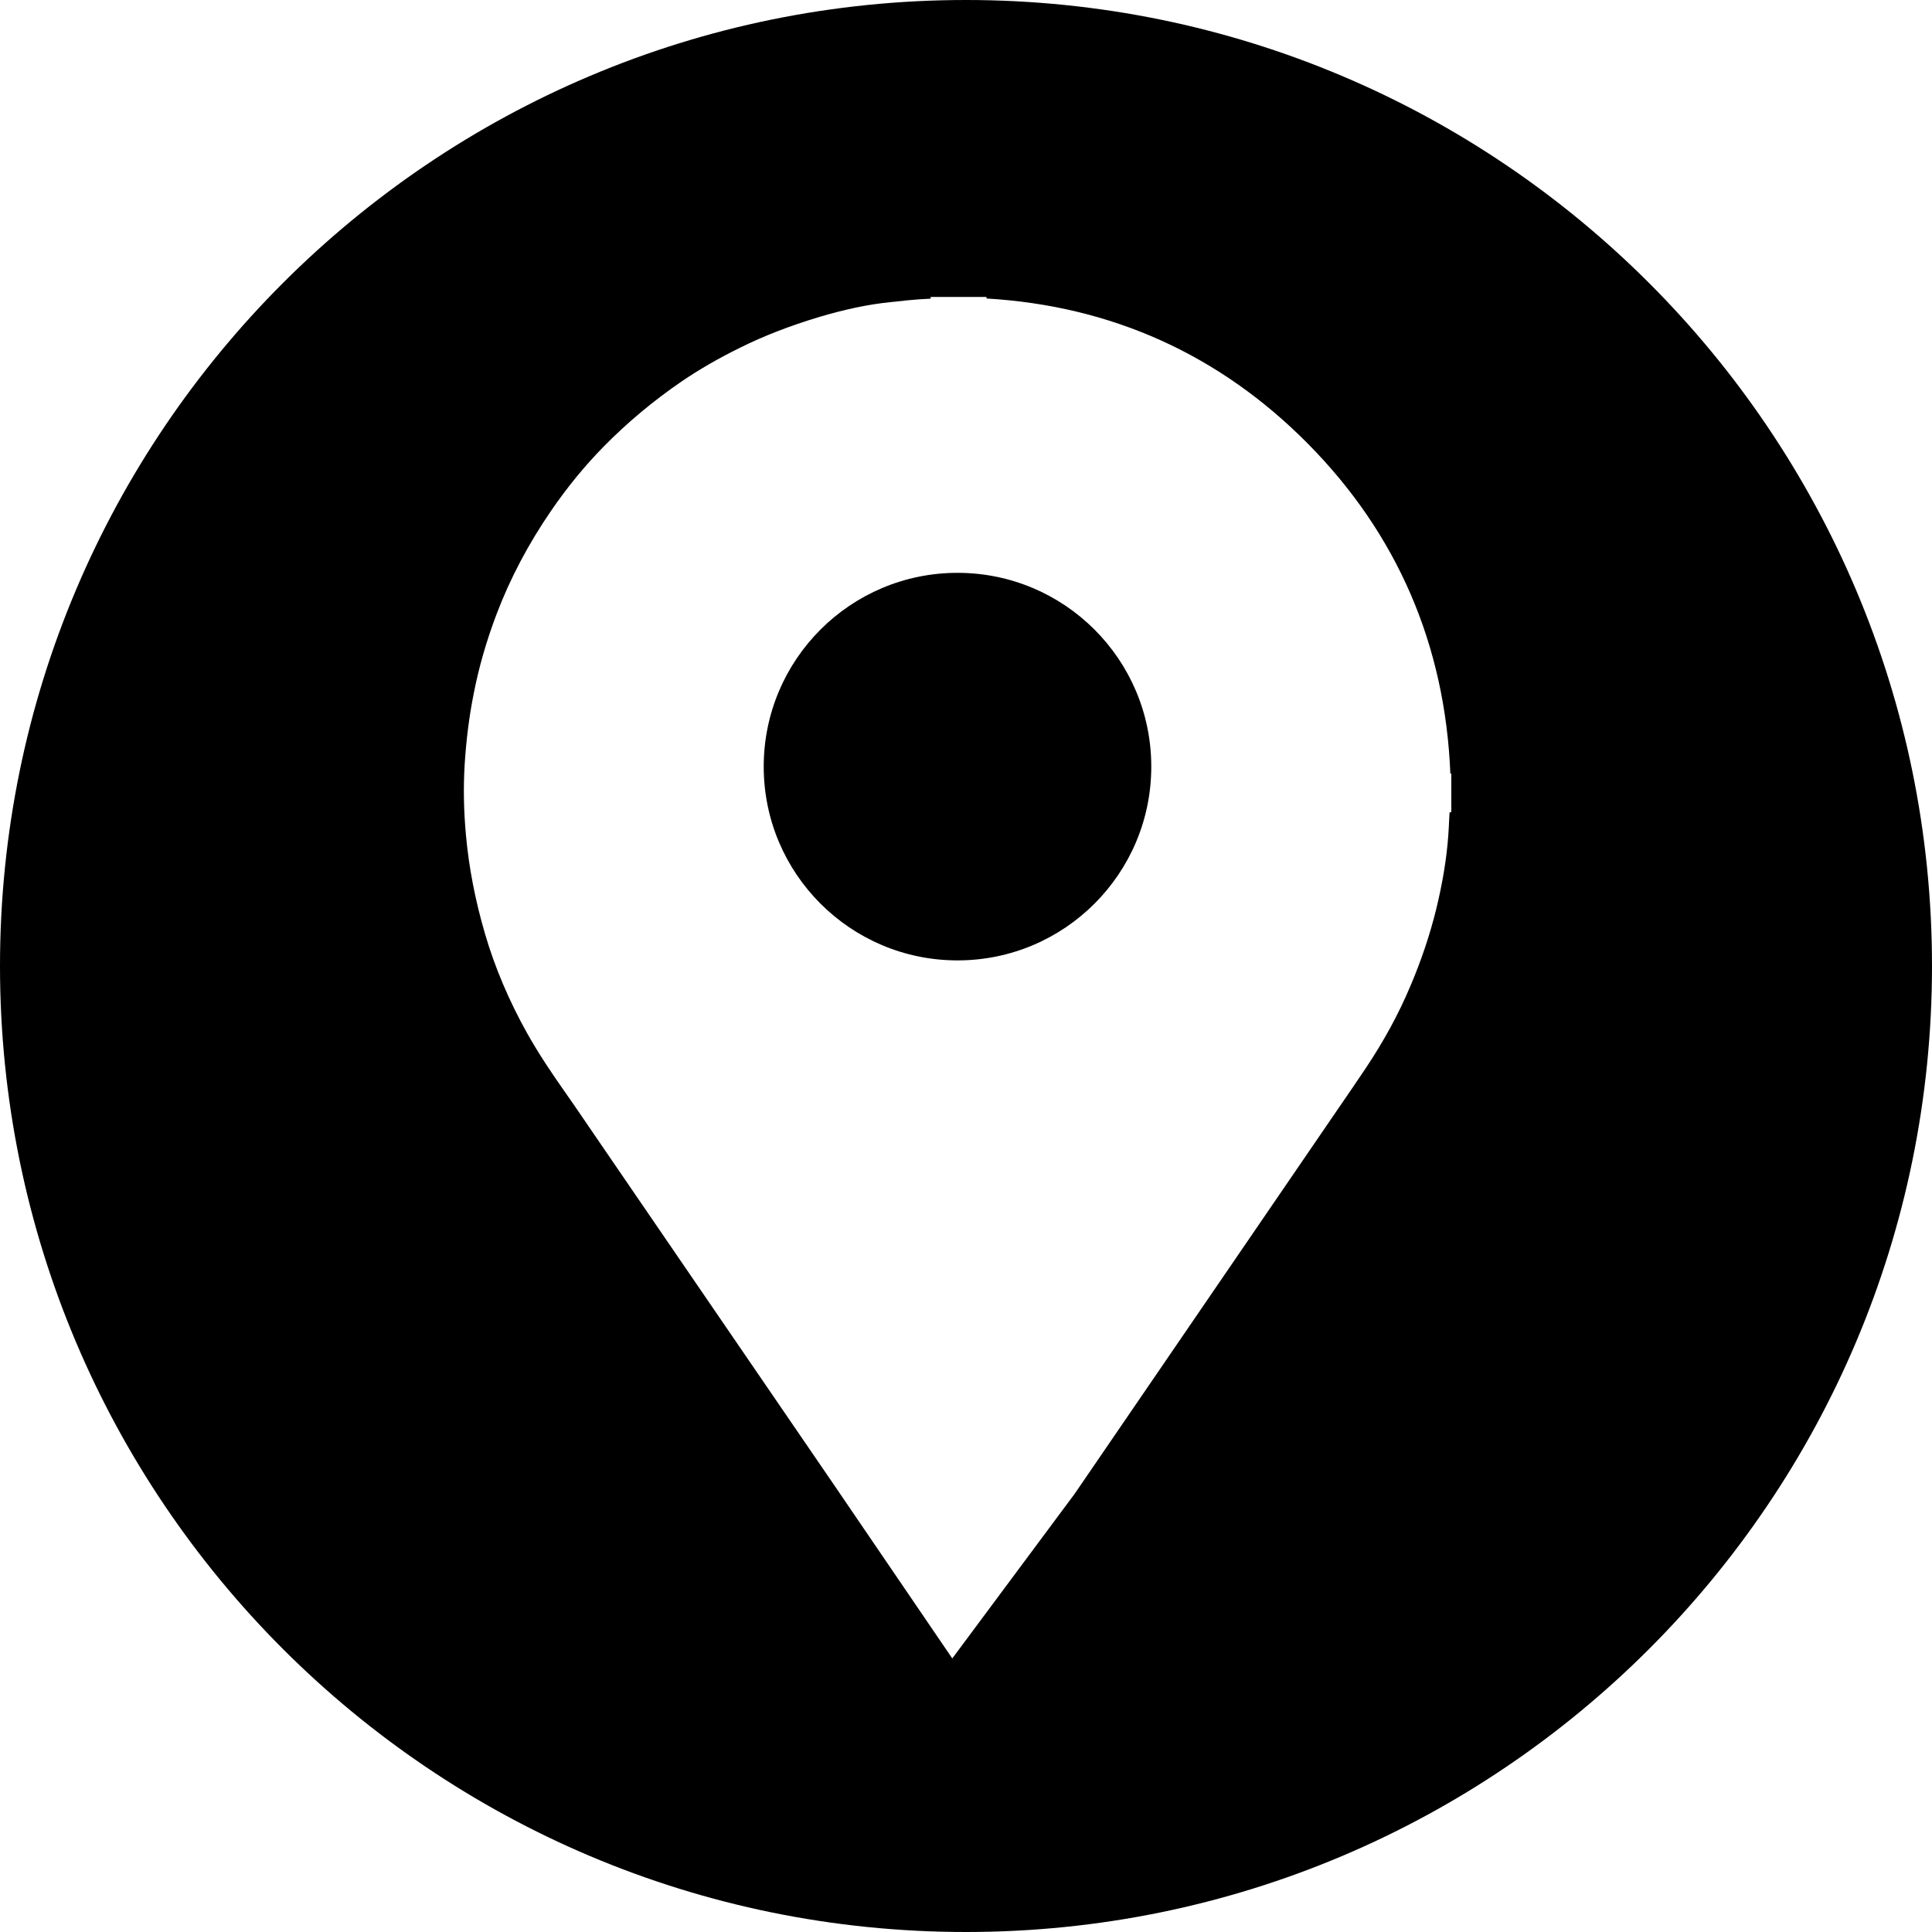 <?xml version="1.0" encoding="utf-8"?>
<!-- Generator: Adobe Illustrator 27.3.1, SVG Export Plug-In . SVG Version: 6.00 Build 0)  -->
<svg version="1.1" id="Capa_1" xmlns="http://www.w3.org/2000/svg" xmlns:xlink="http://www.w3.org/1999/xlink" x="0px" y="0px"
	 viewBox="0 0 100 100" style="enable-background:new 0 0 100 100;" xml:space="preserve">
<g>
	<path d="M50,0C22.39,0,0,22.39,0,50c0,27.61,22.39,50,50,50c27.61,0,50-22.39,50-50C100,22.39,77.61,0,50,0z M75.11,42.04
		l-0.08,0.01l-0.02,0.34c-0.01,0.3-0.03,0.6-0.05,0.89c-0.09,1.21-0.3,2.46-0.63,3.81c-0.33,1.33-0.78,2.66-1.33,3.95
		c-0.61,1.45-1.37,2.84-2.31,4.25c-0.48,0.72-0.97,1.43-1.45,2.13L55.74,77.15c-0.09,0.13-0.19,0.28-0.31,0.43l-6.14,8.26
		l-6.14-9.01L31.13,59.27c-0.66-0.96-1.31-1.93-1.98-2.88c-0.58-0.83-1.24-1.8-1.86-2.9c-0.94-1.68-1.68-3.42-2.19-5.17
		c-0.5-1.71-0.83-3.41-0.98-5.07c-0.12-1.29-0.14-2.49-0.07-3.67c0.08-1.26,0.23-2.49,0.47-3.68c0.26-1.35,0.66-2.73,1.17-4.08
		c0.71-1.88,1.67-3.69,2.84-5.39c0.85-1.24,1.74-2.32,2.72-3.32c1.21-1.23,2.56-2.36,4.02-3.36c0.91-0.62,1.91-1.2,3.05-1.76
		c1.25-0.62,2.58-1.13,4.07-1.58c1.35-0.4,2.52-0.65,3.68-0.77l0.3-0.03c0.41-0.05,0.83-0.09,1.24-0.12
		c0.19-0.01,0.37-0.02,0.56-0.03l0-0.09h2.89l0,0.08c6.48,0.38,12.08,2.91,16.64,7.52c4.62,4.67,7.1,10.41,7.37,17.07l0.05,0V42.04z
		"/>
	<circle cx="49.56" cy="39.68" r="10.03"/>
</g>
</svg>
